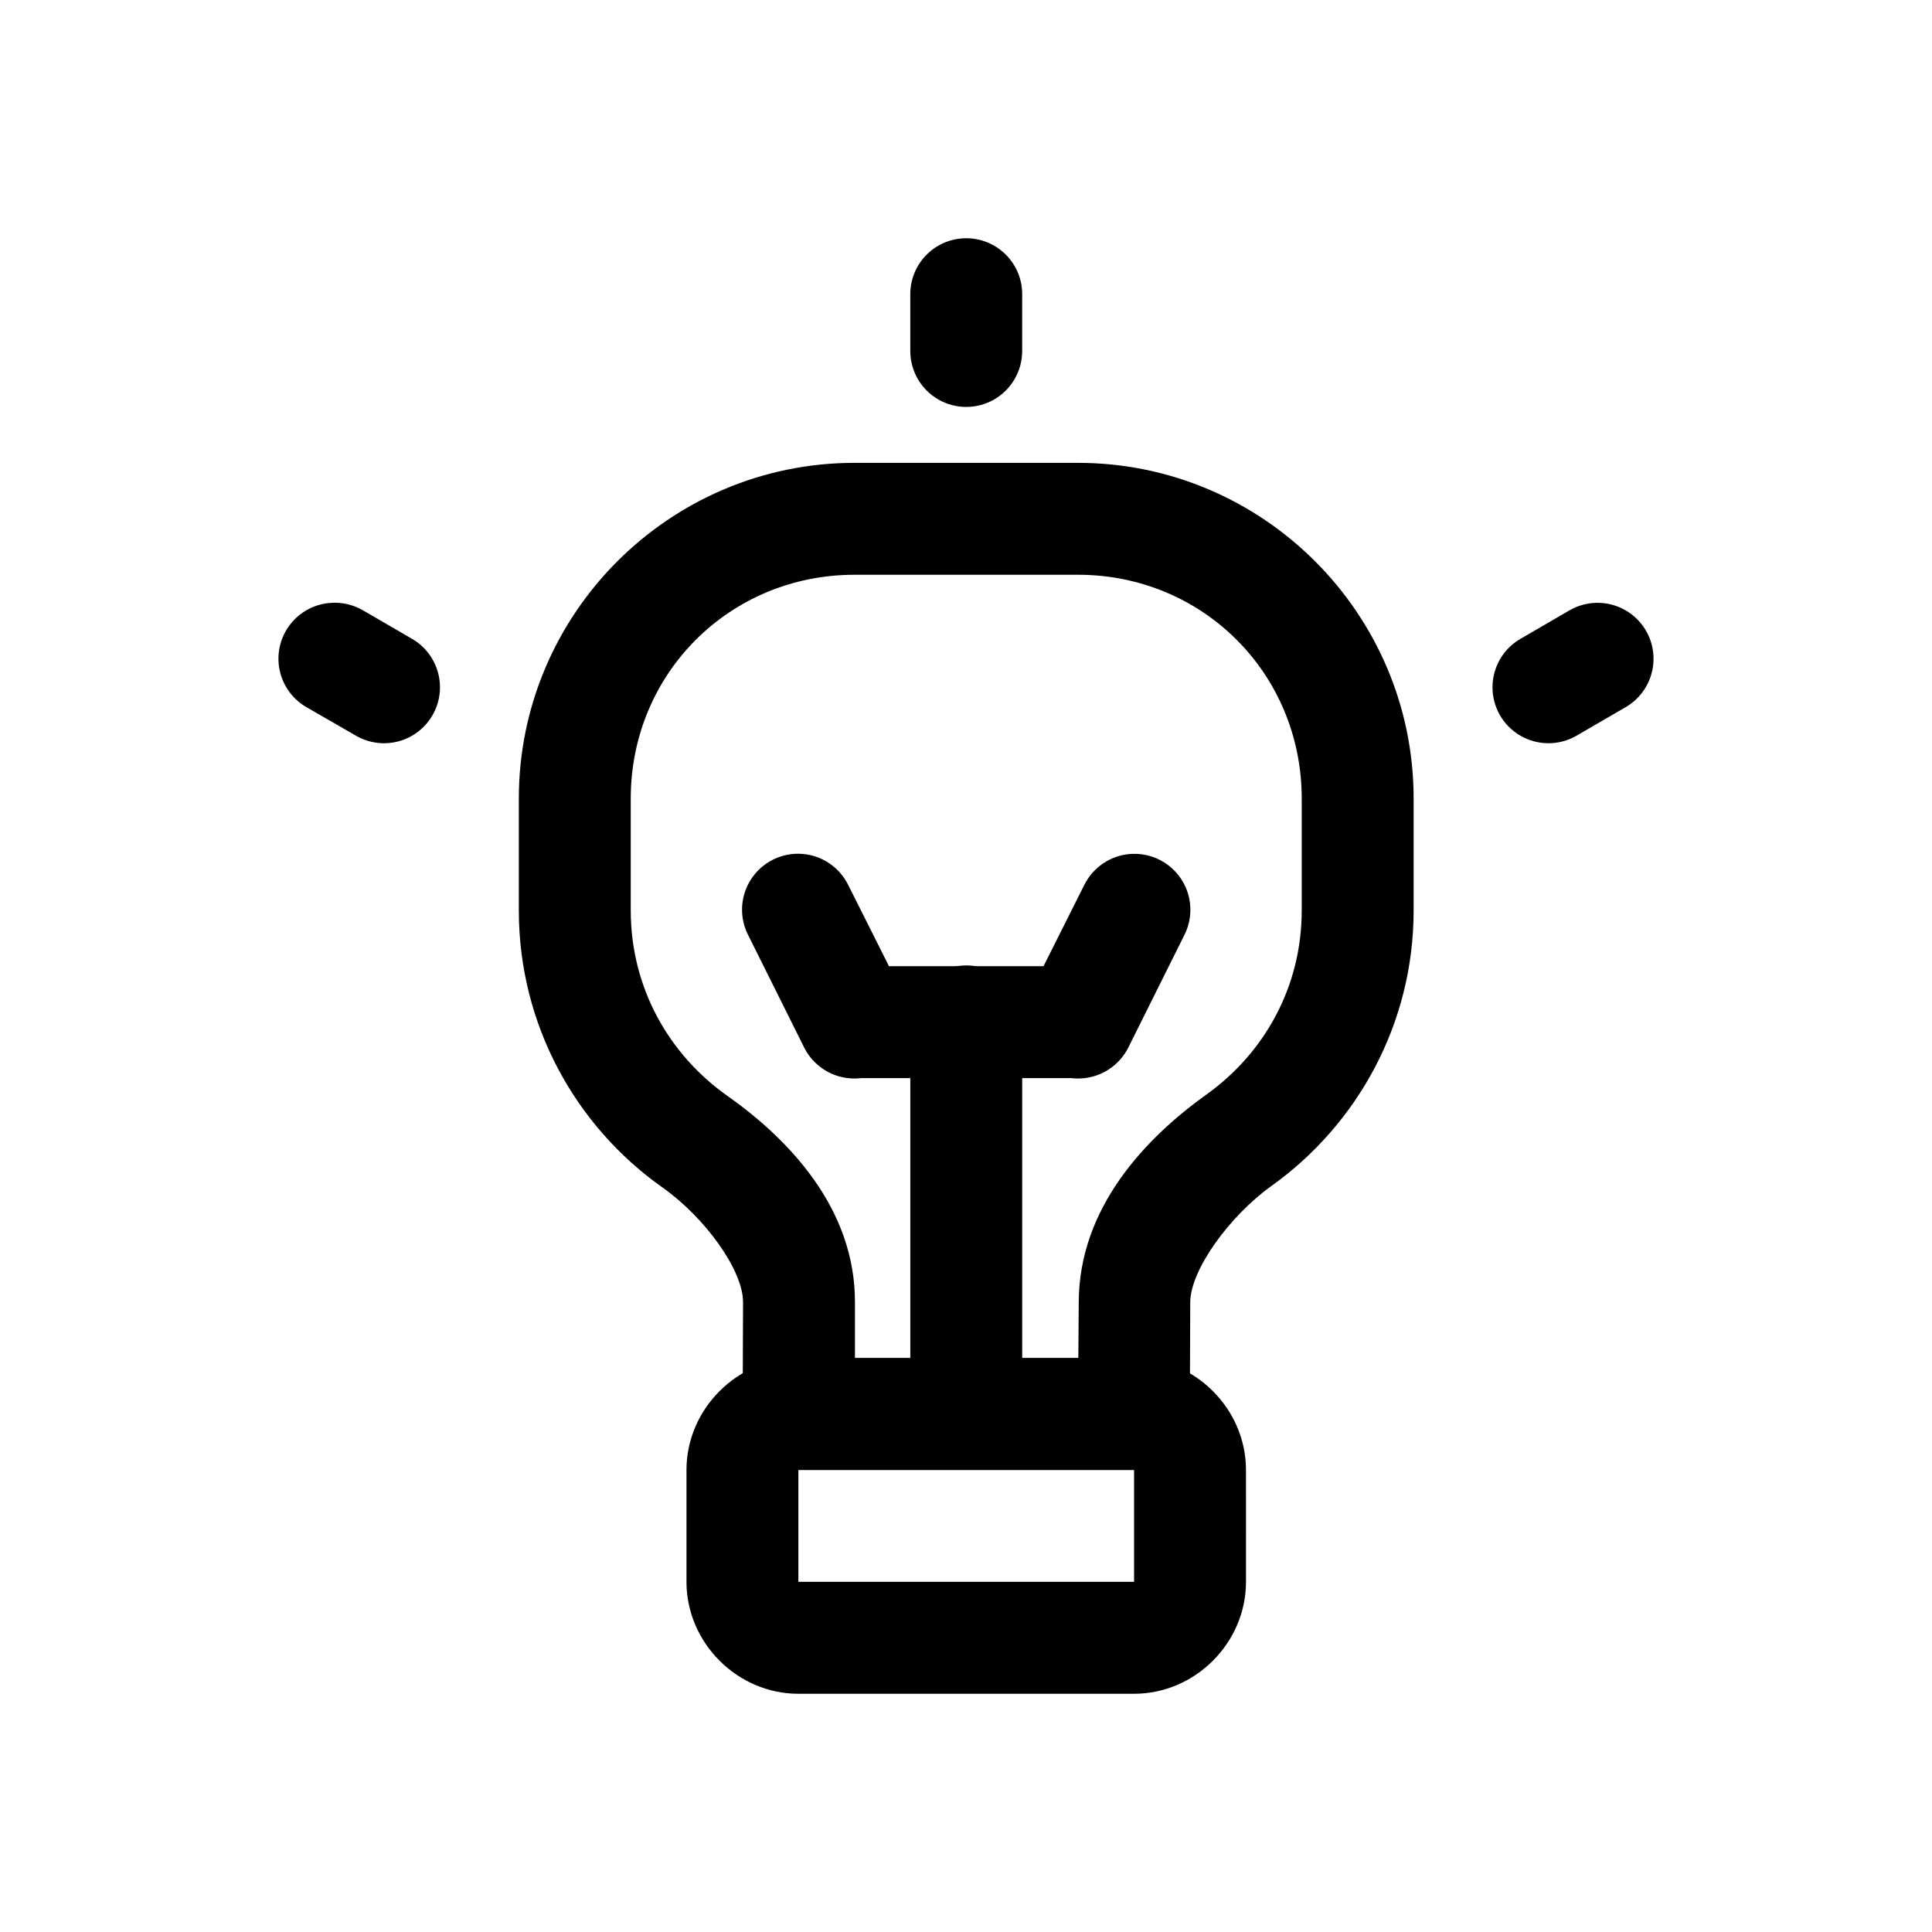 <?xml version="1.0" encoding="UTF-8"?>
<!-- Uploaded to: ICON Repo, www.svgrepo.com, Generator: ICON Repo Mixer Tools -->
<svg fill="#000000" width="800px" height="800px" version="1.1" viewBox="144 144 512 512" xmlns="http://www.w3.org/2000/svg">
 <g>
  <path d="m370.46 266.66c-49.016 0-88.965 39.945-88.965 88.965v29.652c0 30.301 15.074 57.191 38.082 73.426 11.156 7.871 21.375 21.871 21.34 30.422l-0.109 29.547-0.004-0.004c-0.016 3.934 1.535 7.711 4.305 10.5 2.769 2.793 6.535 4.367 10.469 4.383h88.965c3.914-0.016 7.664-1.574 10.43-4.344 2.769-2.766 4.328-6.516 4.344-10.43l0.109-29.656c0.035-8.59 10.434-22.898 21.555-30.855 22.793-16.309 37.645-42.996 37.645-72.988v-29.652c0-49.016-39.945-88.965-88.965-88.965zm0 29.656h59.199c33.105 0 59.309 26.203 59.309 59.309v29.652c0 20.254-9.875 37.785-25.277 48.805-16.039 11.477-33.707 29.906-33.812 54.934l-0.109 14.883-59.199-0.004v-14.66c0.113-25.07-17.688-43.445-33.812-54.824-15.496-10.934-25.605-28.668-25.605-49.133v-29.652c0-33.105 26.203-59.309 59.309-59.309z"/>
  <path d="m399.79 207.14c-3.934 0.07-7.676 1.703-10.406 4.535s-4.223 6.633-4.148 10.566v14.773-0.004c0 5.297 2.824 10.195 7.414 12.844 4.586 2.648 10.238 2.648 14.828 0 4.586-2.648 7.41-7.547 7.41-12.844v-14.77c0.078-4.027-1.488-7.914-4.336-10.762-2.852-2.848-6.734-4.418-10.762-4.34z"/>
  <path d="m355.58 503.9c-16.168 0-29.656 13.488-29.656 29.656v29.656c0 16.168 13.488 29.656 29.656 29.656h88.965c16.168 0 29.656-13.488 29.656-29.656l-0.004-29.66c0-16.168-13.488-29.656-29.656-29.656zm0 29.656 88.965-0.004v29.652h-88.965z"/>
  <path d="m567.87 303.76c-2.844-0.098-5.656 0.625-8.098 2.082l-12.805 7.438c-4.594 2.641-7.43 7.531-7.441 12.828-0.012 5.297 2.805 10.199 7.387 12.855 4.582 2.66 10.234 2.672 14.828 0.035l12.805-7.441c3.812-2.109 6.508-5.785 7.367-10.059 0.855-4.273-0.207-8.707-2.914-12.121-2.703-3.418-6.773-5.473-11.129-5.617z"/>
  <path d="m231.82 303.76c-4.32 0.234-8.324 2.34-10.957 5.769-2.637 3.43-3.644 7.84-2.758 12.074 0.887 4.231 3.578 7.867 7.367 9.953l12.91 7.441c3.41 1.957 7.461 2.484 11.258 1.457s7.031-3.519 8.988-6.93c1.961-3.41 2.484-7.457 1.457-11.254s-3.519-7.031-6.93-8.992l-12.801-7.438c-2.57-1.539-5.547-2.266-8.535-2.082z"/>
  <path d="m398.37 399.95c-3.66 0.418-7.031 2.188-9.457 4.961-2.43 2.769-3.738 6.348-3.672 10.031v103.73c0 5.297 2.824 10.191 7.414 12.84 4.586 2.648 10.238 2.648 14.828 0 4.586-2.648 7.41-7.543 7.41-12.84v-103.73c0.078-4.273-1.695-8.375-4.859-11.246s-7.418-4.238-11.664-3.746z"/>
  <path d="m370.46 400.05c-5.297 0-10.191 2.828-12.84 7.414-2.648 4.59-2.648 10.242 0 14.828s7.543 7.414 12.84 7.414h59.199c5.297 0 10.191-2.828 12.84-7.414 2.648-4.586 2.648-10.238 0-14.828-2.648-4.586-7.543-7.414-12.84-7.414z"/>
  <path d="m354.38 370.29c-4.981 0.371-9.438 3.223-11.863 7.586-2.426 4.367-2.492 9.66-0.172 14.082l14.773 29.652c1.77 3.527 4.867 6.207 8.613 7.449 3.746 1.242 7.828 0.945 11.355-0.824 3.527-1.773 6.207-4.871 7.445-8.617 1.242-3.746 0.945-7.828-0.824-11.355l-14.883-29.656c-1.297-2.672-3.367-4.894-5.941-6.379-2.578-1.484-5.539-2.156-8.504-1.938z"/>
  <path d="m443.89 370.29c-2.648 0.133-5.215 0.977-7.43 2.438-2.211 1.465-3.992 3.496-5.156 5.879l-14.879 29.656c-2.387 4.75-2.055 10.41 0.867 14.852 2.918 4.441 7.988 6.984 13.293 6.676 5.305-0.312 10.043-3.43 12.43-8.18l14.773-29.652c1.617-3.102 2.086-6.68 1.324-10.094-0.762-3.414-2.711-6.449-5.496-8.57-2.785-2.117-6.231-3.18-9.727-3.004z"/>
 </g>
</svg>